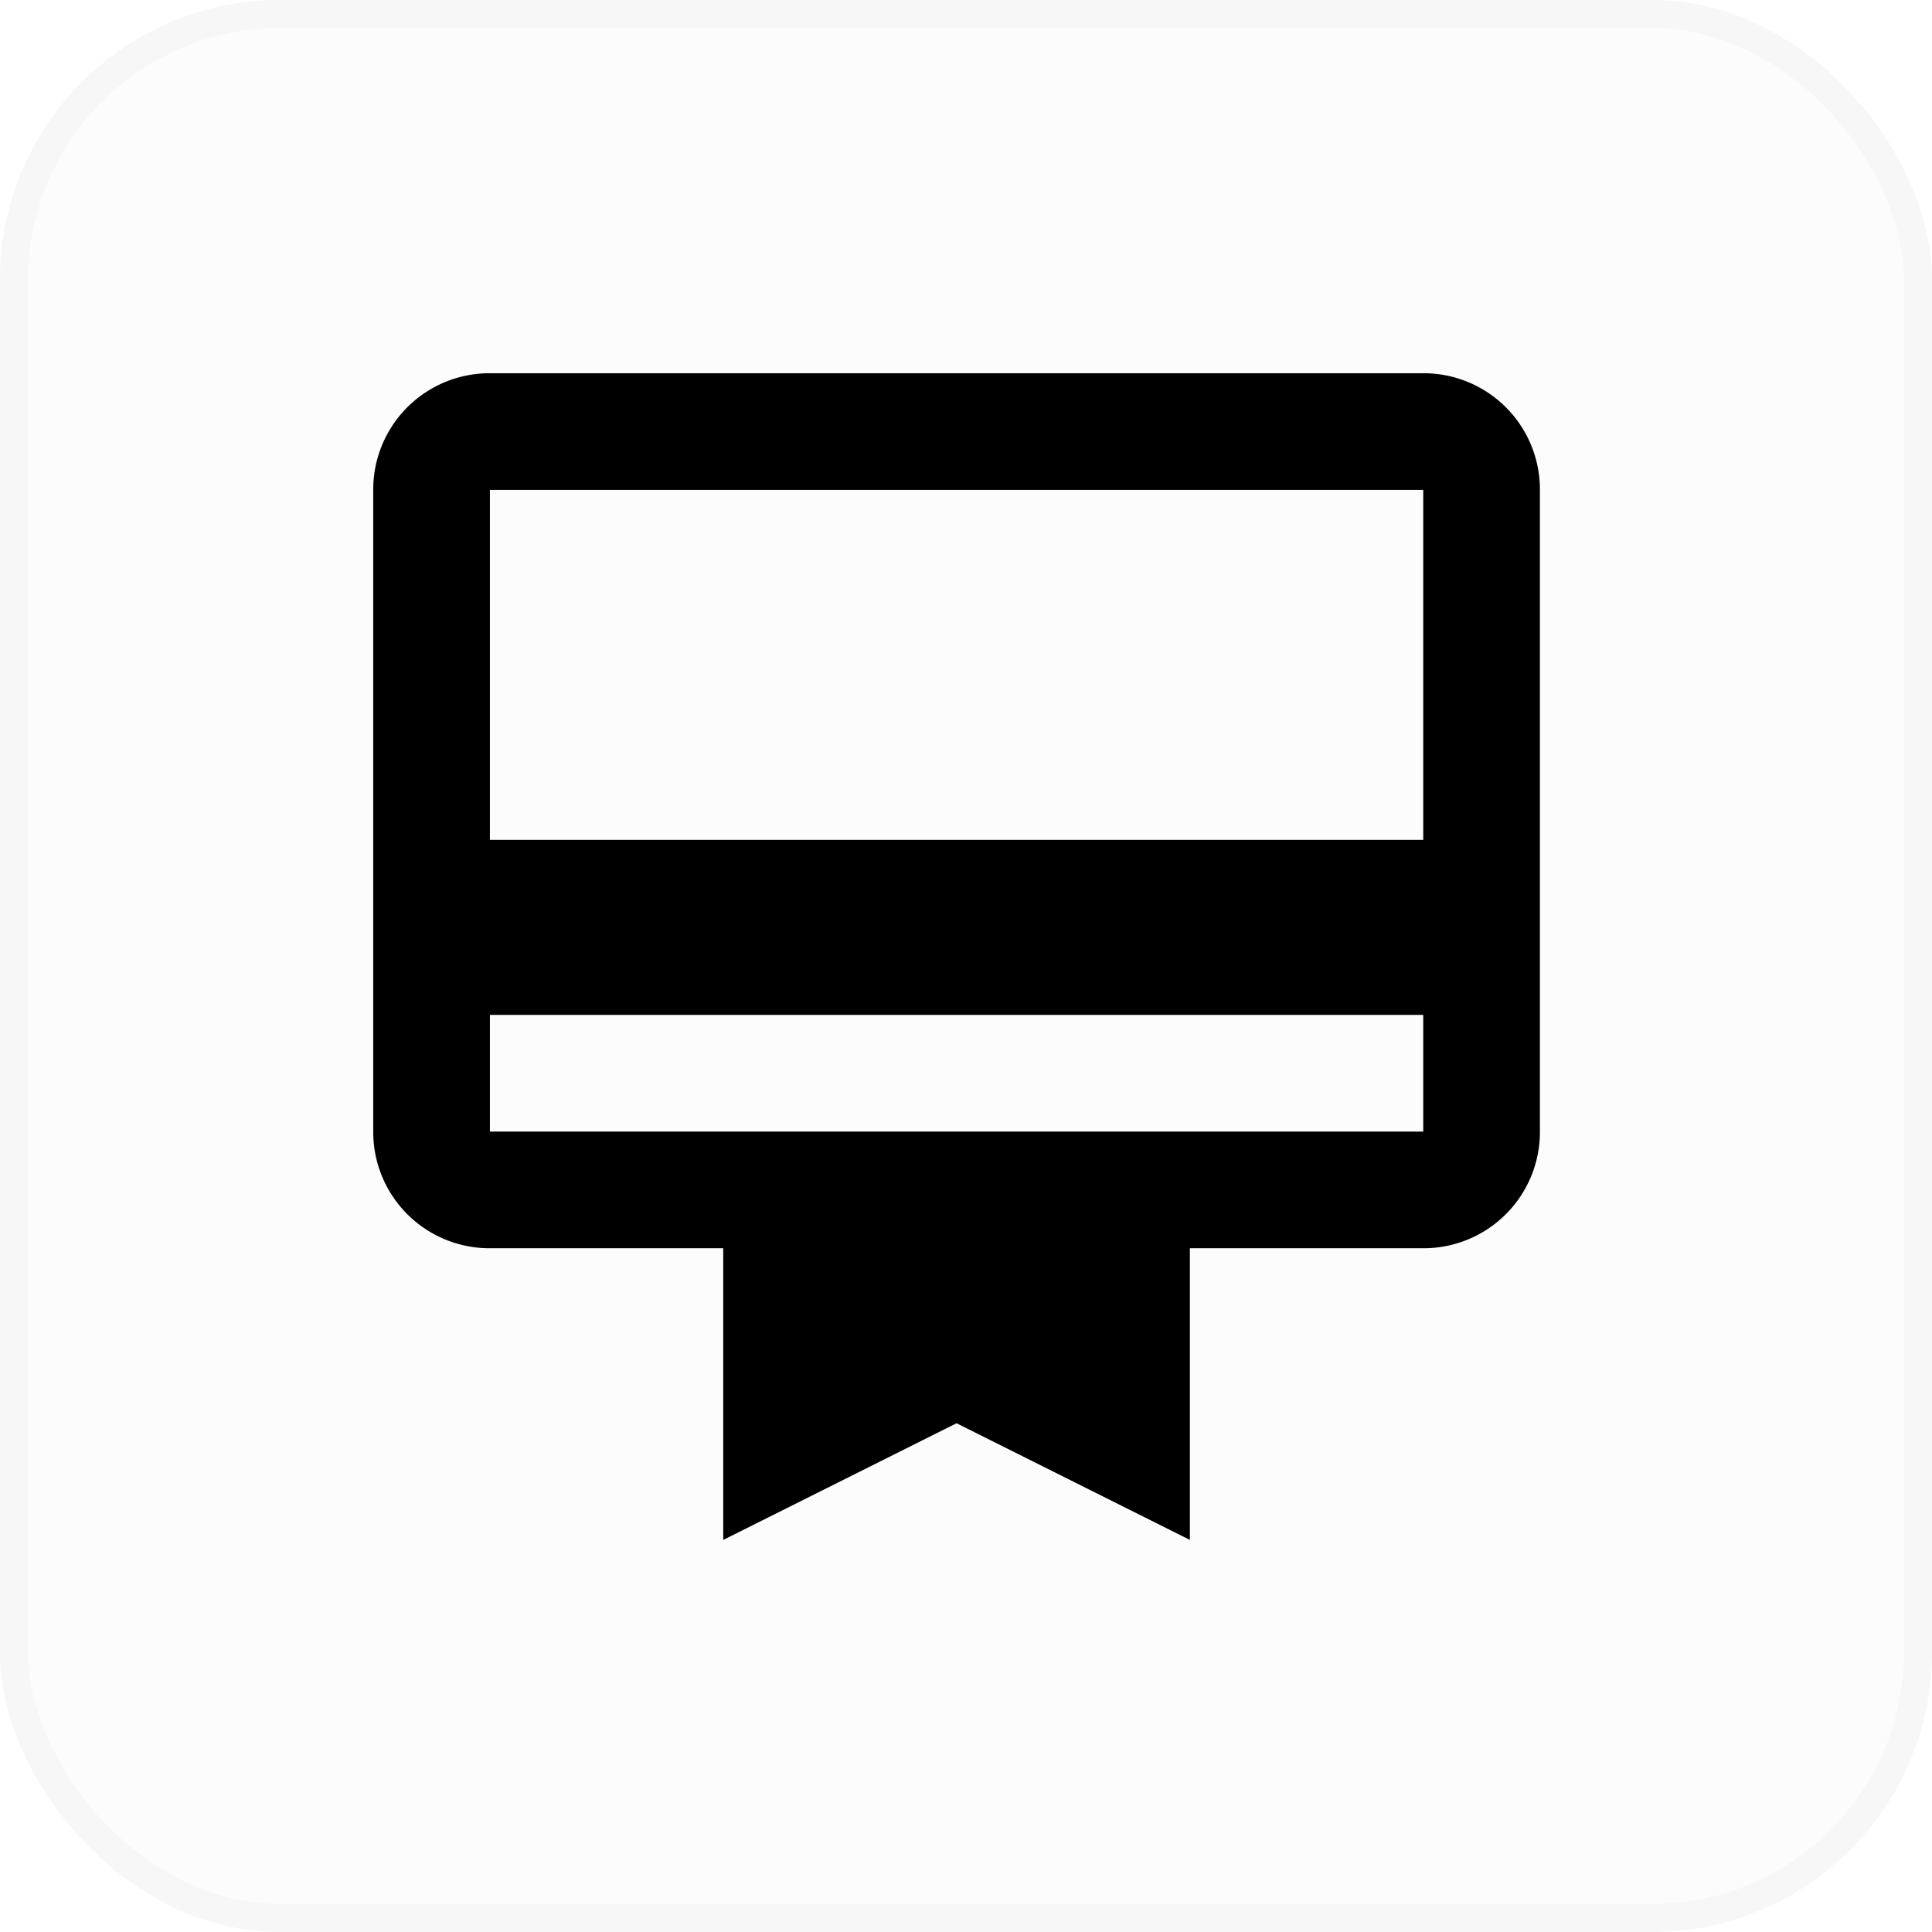 <svg xmlns="http://www.w3.org/2000/svg" width="69" height="69" viewBox="0 0 69 69">
  <g id="ico-purchase" transform="translate(-589 -135)">
    <g id="Rectangle_921" data-name="Rectangle 921" transform="translate(589 135)" fill="#cecece" stroke="#707070" stroke-width="1" opacity="0.061">
      <rect width="69" height="69" rx="10" stroke="none"/>
      <rect x="0.5" y="0.5" width="68" height="68" rx="9.5" fill="none"/>
    </g>
    <g id="ico-purchase-2" data-name="ico-purchase" transform="translate(598.163 144.163)">
      <path id="Path_7429" data-name="Path 7429" d="M0,0H50V50H0Z" fill="none"/>
      <path id="Path_7430" data-name="Path 7430" d="M39.5,2H6.167A4.152,4.152,0,0,0,2,6.167V29.083A4.152,4.152,0,0,0,6.167,33.25H14.5V43.667L22.833,39.5l8.333,4.167V33.25H39.5a4.152,4.152,0,0,0,4.167-4.167V6.167A4.152,4.152,0,0,0,39.5,2Zm0,27.083H6.167V24.917H39.5Zm0-10.417H6.167V6.167H39.5Z" transform="translate(2.167 2.167)"/>
    </g>
  </g>
</svg>
